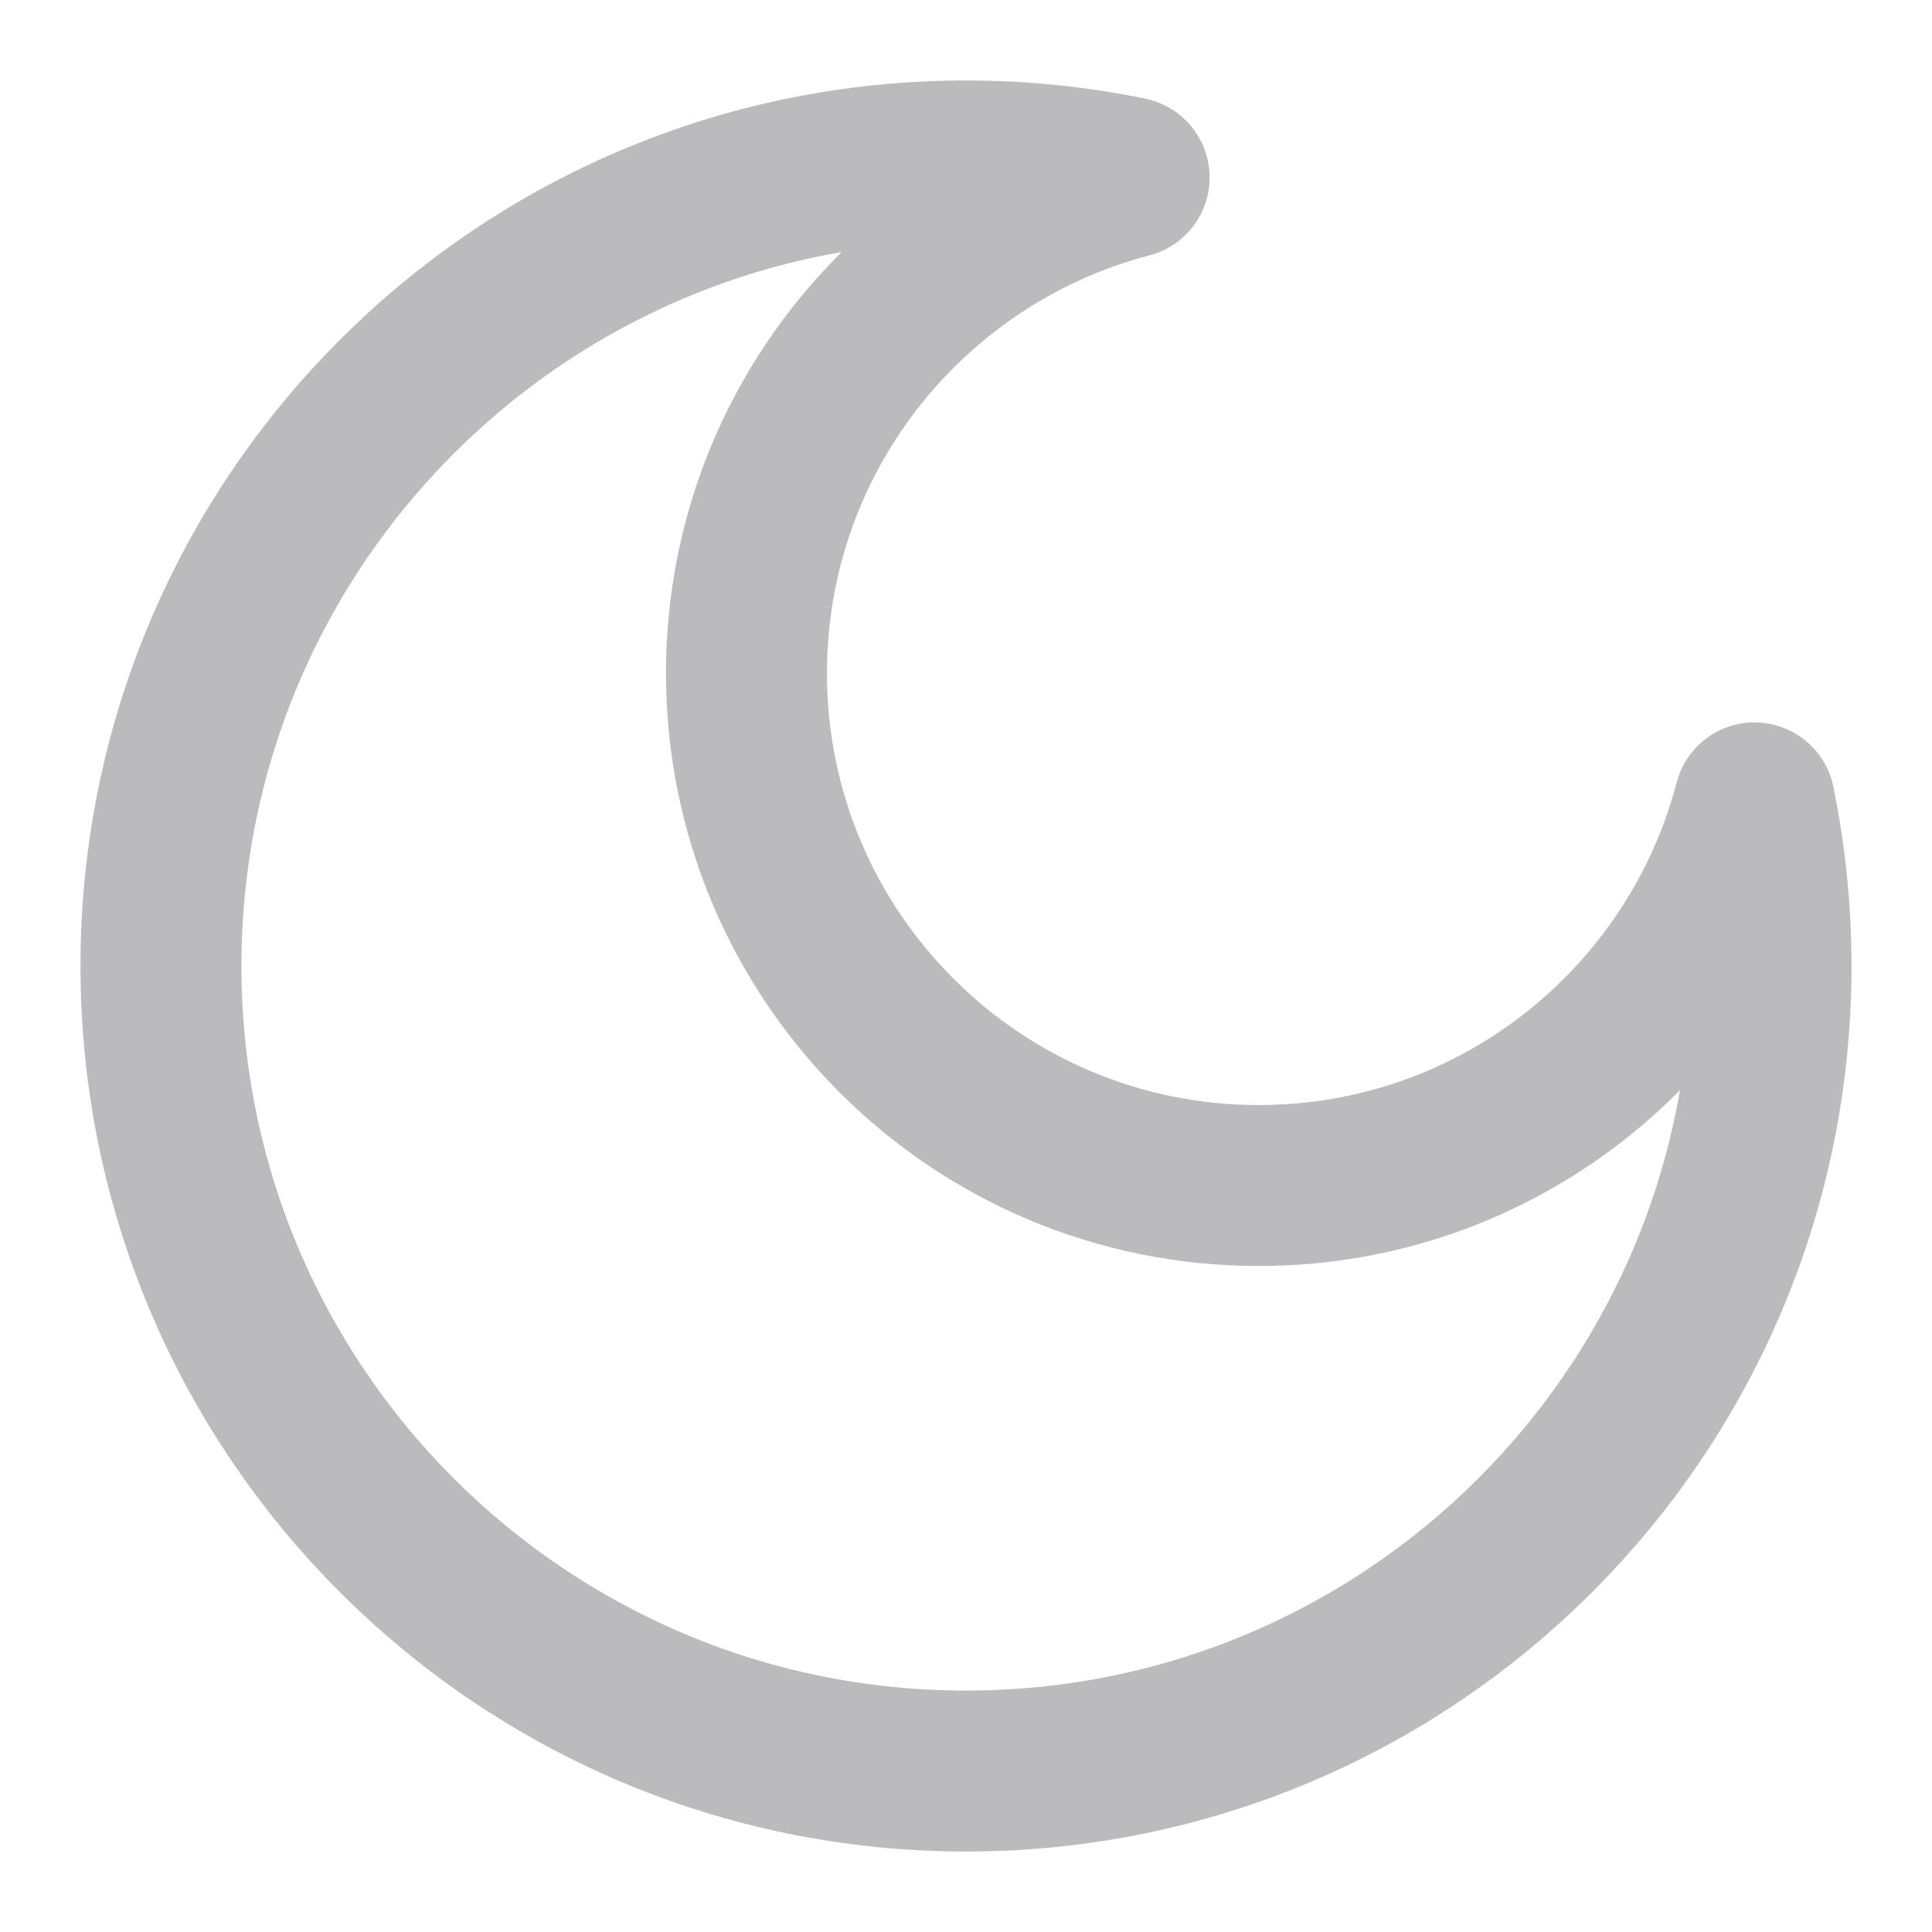 <svg width="16" height="16" viewBox="0 0 16 16" fill="none" xmlns="http://www.w3.org/2000/svg">
<g clip-path="url(#clip0_178_5070)">
<path d="M9.351 1.47C7.528 1.946 6.182 3.603 6.182 5.576C6.182 7.919 8.081 9.818 10.424 9.818C12.396 9.818 14.054 8.472 14.53 6.649C14.619 7.085 14.667 7.537 14.667 8C14.667 11.682 11.682 14.667 8 14.667C4.318 14.667 1.333 11.682 1.333 8C1.333 4.318 4.318 1.333 8 1.333C8.463 1.333 8.915 1.38 9.351 1.47Z" stroke="#1B1D22" stroke-opacity="0.3" stroke-width="1.333" stroke-linejoin="round"/>
</g>
<defs>
<clipPath id="clip0_178_5070">
<rect width="16" height="16" fill="white"/>
</clipPath>
</defs>
</svg>
